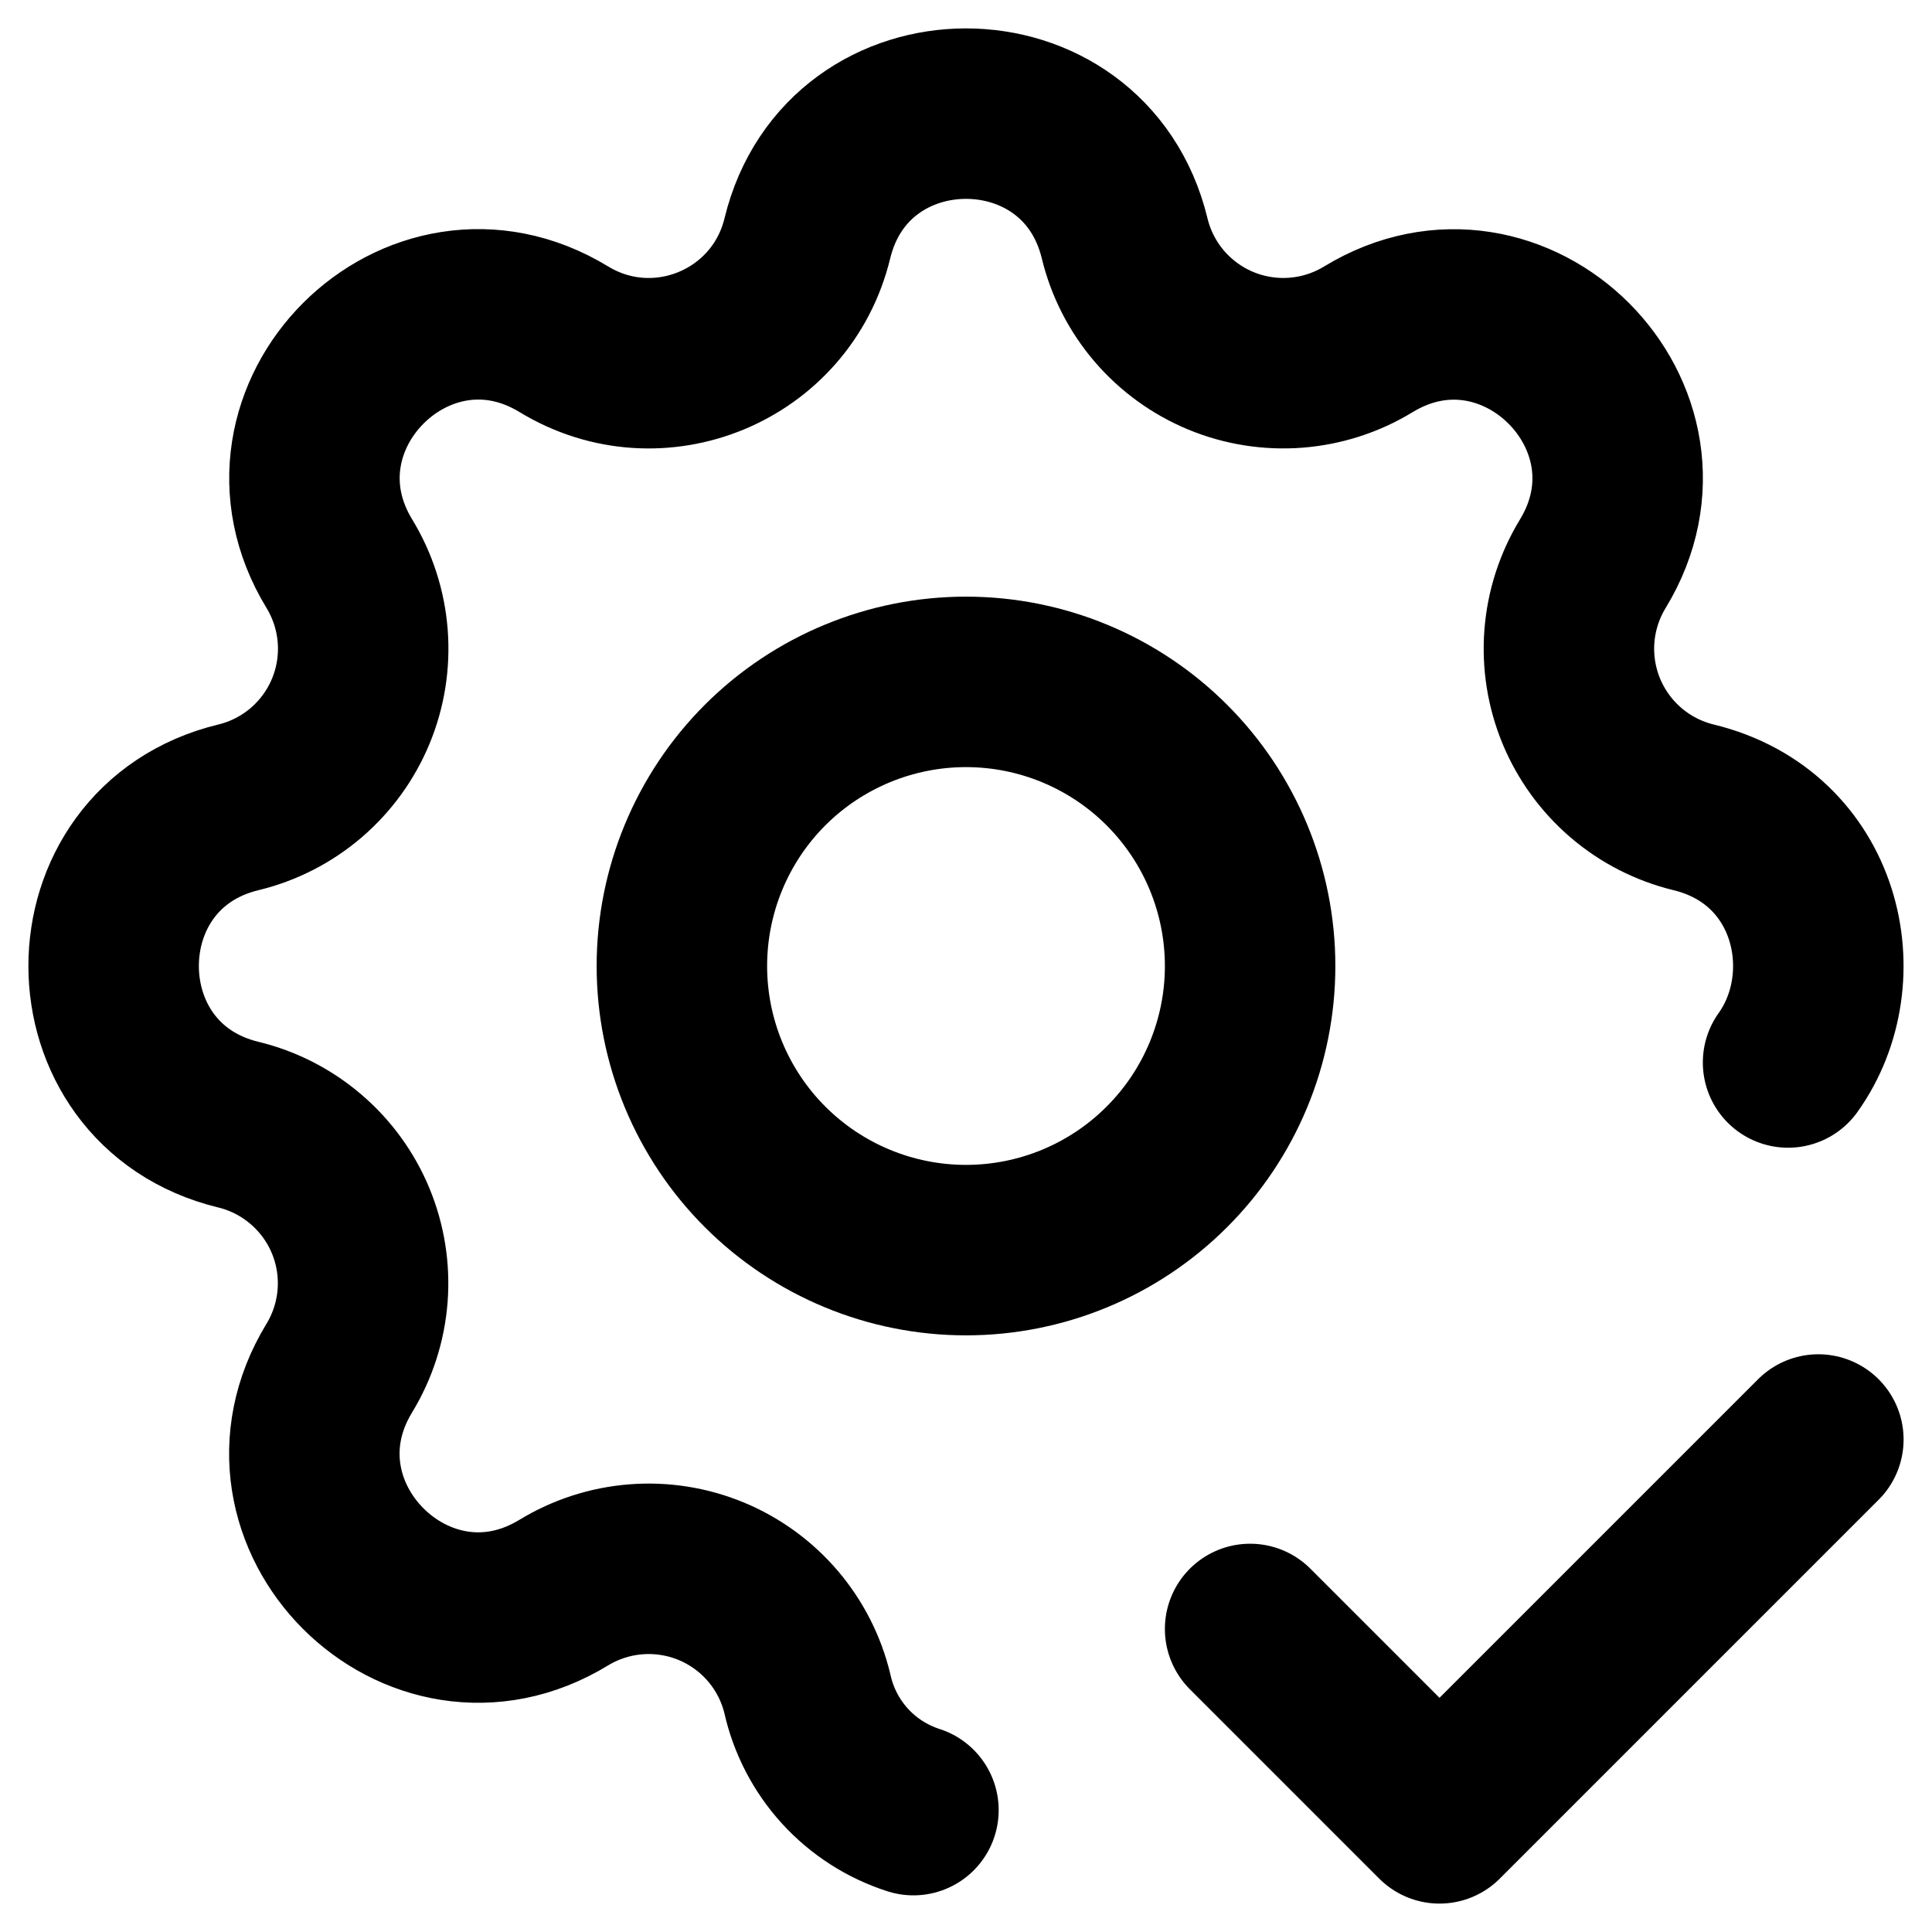 <svg width="34" height="34" viewBox="0 0 34 34" fill="none" xmlns="http://www.w3.org/2000/svg">
<path d="M16.075 31.855C15.612 31.706 15.196 31.439 14.868 31.079C14.541 30.719 14.313 30.28 14.208 29.805C14.102 29.365 13.893 28.957 13.599 28.613C13.305 28.27 12.934 28 12.516 27.827C12.098 27.654 11.645 27.582 11.194 27.617C10.743 27.652 10.306 27.793 9.92 28.028C7.348 29.595 4.403 26.652 5.97 24.078C6.205 23.692 6.346 23.256 6.381 22.805C6.416 22.355 6.344 21.902 6.171 21.484C5.998 21.067 5.729 20.696 5.385 20.402C5.042 20.108 4.634 19.898 4.195 19.792C1.268 19.082 1.268 14.918 4.195 14.208C4.635 14.102 5.043 13.893 5.387 13.599C5.73 13.305 6 12.934 6.173 12.516C6.346 12.098 6.418 11.645 6.383 11.194C6.348 10.743 6.207 10.306 5.972 9.92C4.405 7.348 7.348 4.403 9.922 5.97C11.588 6.983 13.748 6.087 14.208 4.195C14.918 1.268 19.082 1.268 19.792 4.195C19.898 4.635 20.107 5.043 20.401 5.387C20.695 5.73 21.067 6 21.484 6.173C21.902 6.346 22.355 6.418 22.806 6.383C23.257 6.348 23.694 6.207 24.08 5.972C26.652 4.405 29.597 7.348 28.03 9.922C27.795 10.308 27.654 10.744 27.619 11.195C27.584 11.645 27.656 12.098 27.829 12.516C28.002 12.933 28.271 13.304 28.614 13.598C28.958 13.893 29.366 14.101 29.805 14.208C31.988 14.738 32.543 17.192 31.467 18.698M22 28.667L25.333 32L32 25.333" stroke="black" stroke-width="3" stroke-linecap="round" stroke-linejoin="round"/>
<path d="M12 17C12 18.326 12.527 19.598 13.464 20.535C14.402 21.473 15.674 22 17 22C18.326 22 19.598 21.473 20.535 20.535C21.473 19.598 22 18.326 22 17C22 15.674 21.473 14.402 20.535 13.464C19.598 12.527 18.326 12 17 12C15.674 12 14.402 12.527 13.464 13.464C12.527 14.402 12 15.674 12 17Z" stroke="black" stroke-width="3" stroke-linecap="round" stroke-linejoin="round"/>
</svg>
